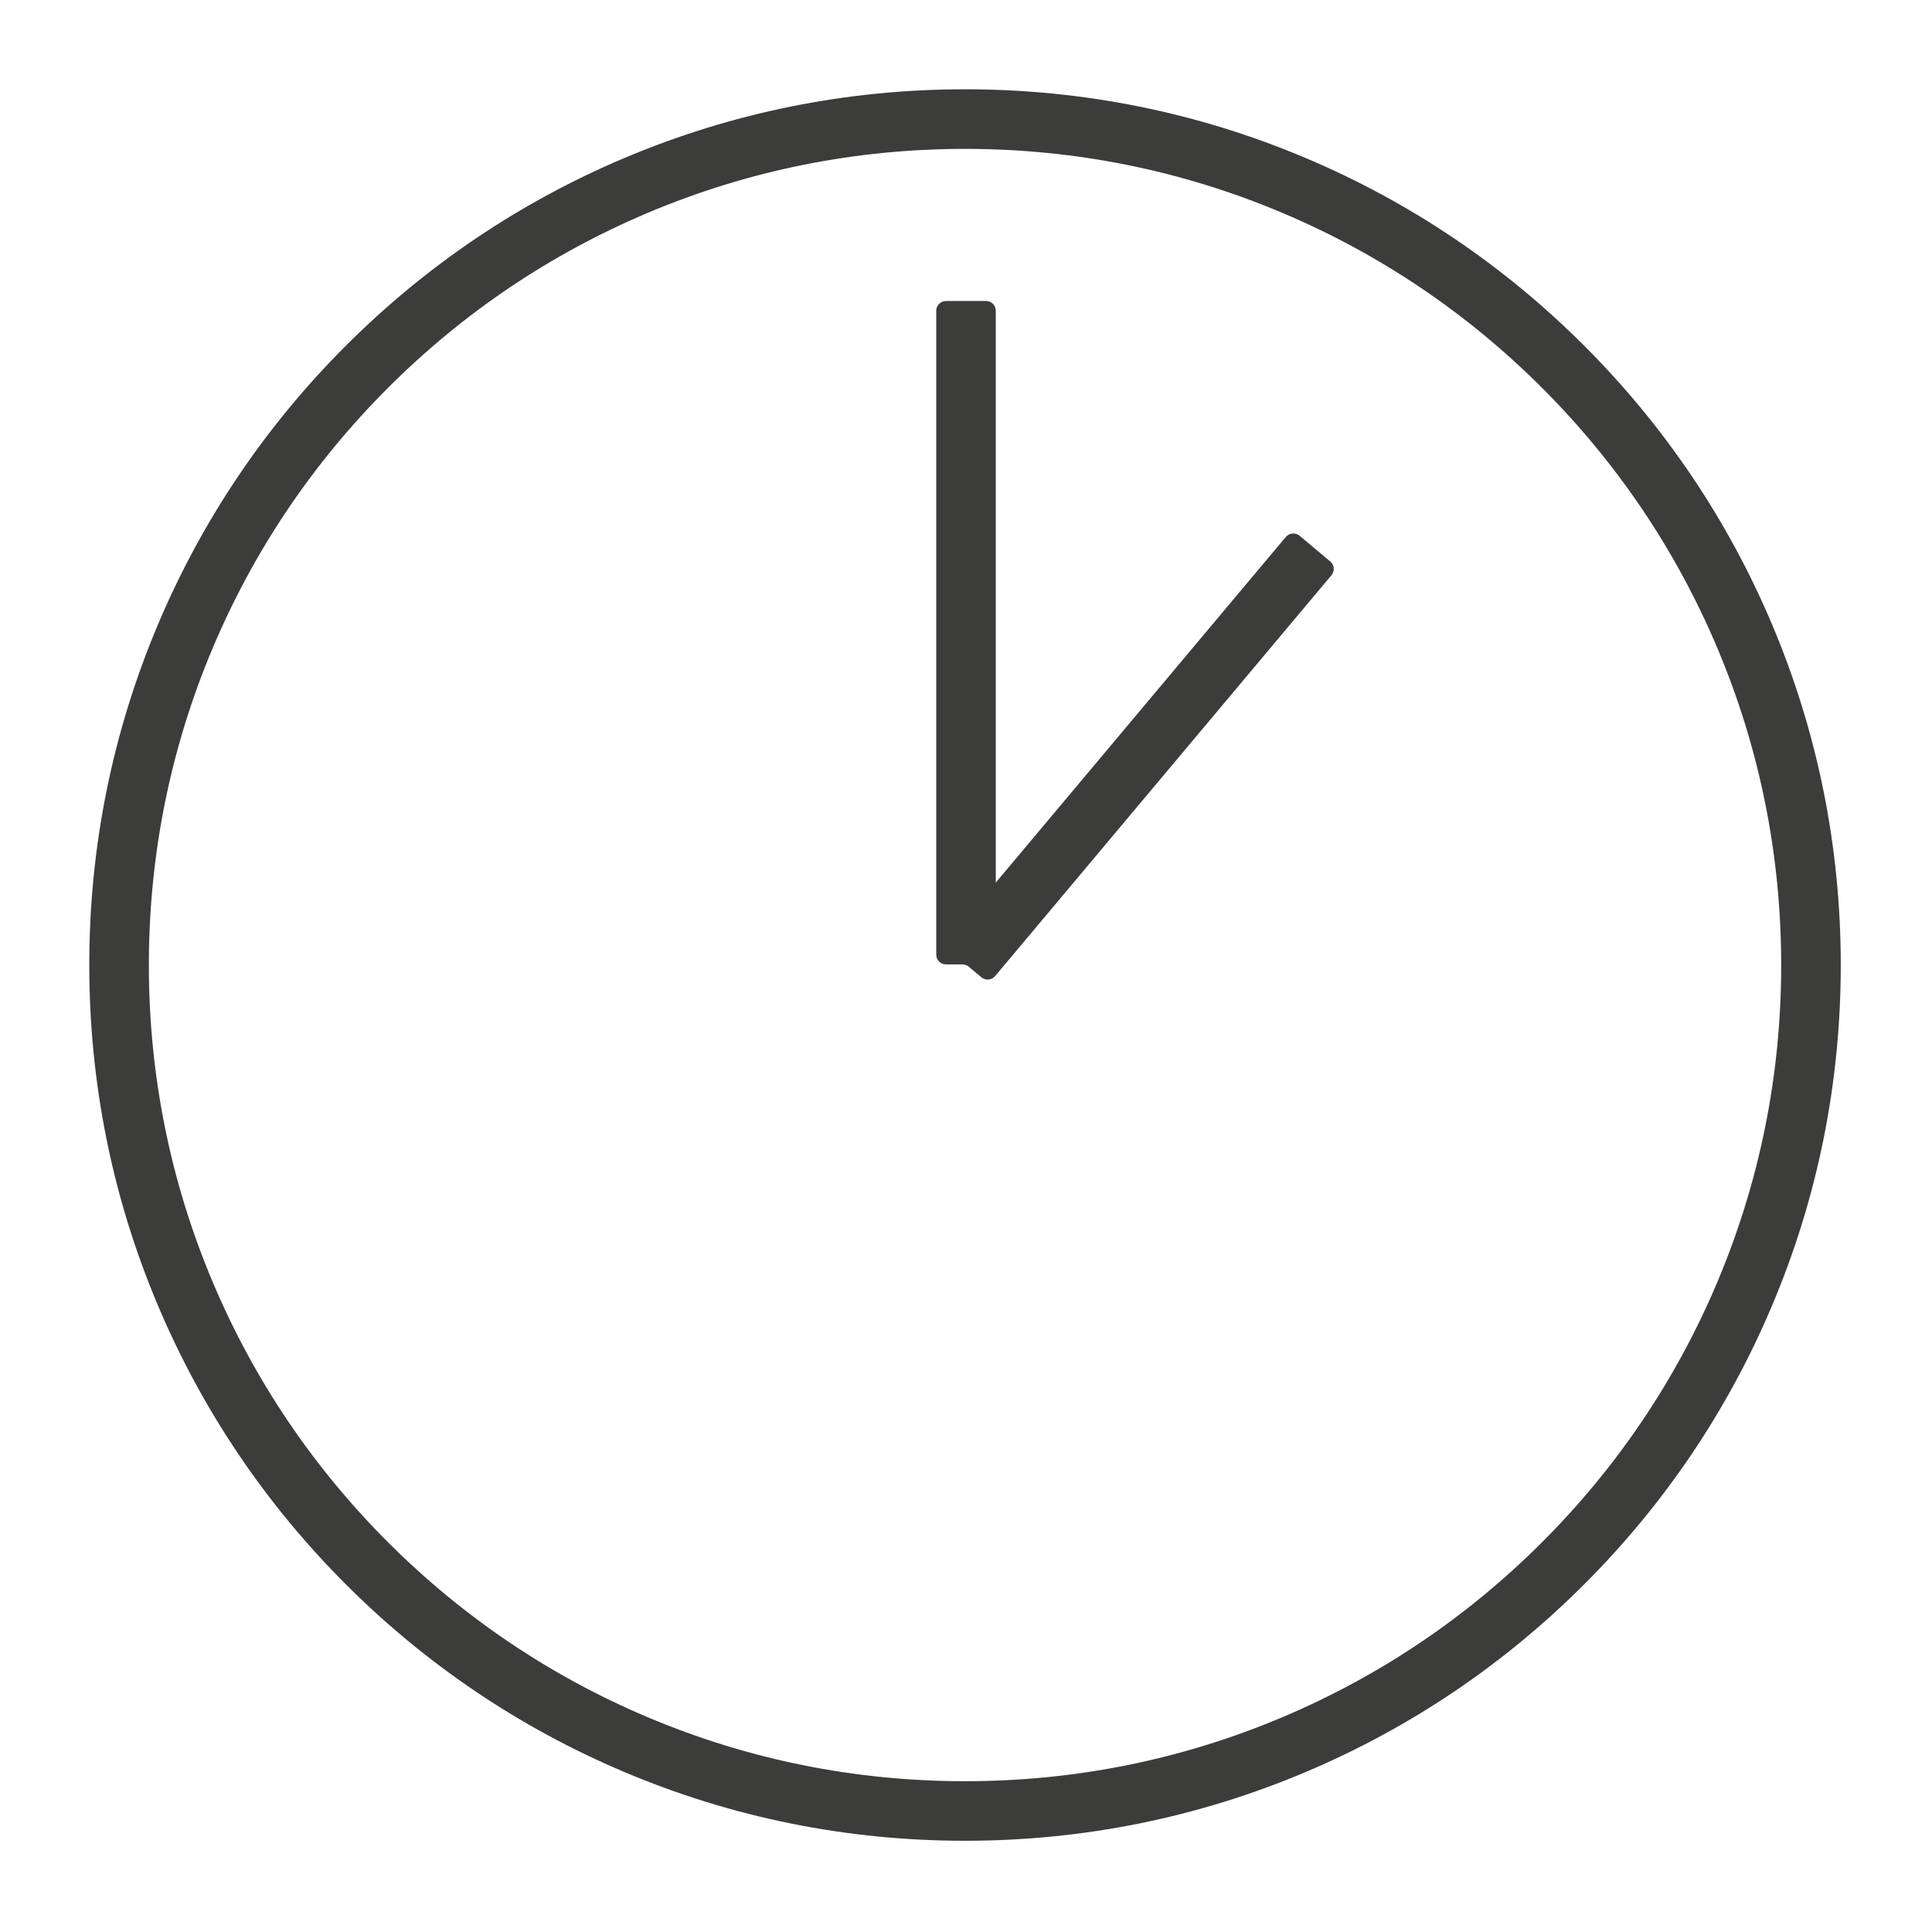 <svg width="908" height="908" viewBox="0 0 908 908" fill="none" xmlns="http://www.w3.org/2000/svg">
<path d="M453.54 865.121C397.98 865.121 344.08 854.241 293.33 832.771C244.32 812.041 200.3 782.371 162.51 744.571C124.72 706.771 95.04 662.761 74.31 613.751C52.84 563.001 41.96 509.101 41.96 453.541C41.96 397.981 52.84 344.081 74.31 293.331C95.04 244.321 124.71 200.301 162.51 162.511C200.31 124.721 244.32 95.041 293.33 74.311C344.08 52.841 397.98 41.961 453.54 41.961C509.1 41.961 563 52.841 613.75 74.311C662.76 95.041 706.78 124.711 744.57 162.511C782.36 200.311 812.04 244.321 832.77 293.331C854.24 344.081 865.12 397.981 865.12 453.541C865.12 509.101 854.24 563.001 832.77 613.751C812.04 662.761 782.37 706.781 744.57 744.571C706.77 782.361 662.76 812.041 613.75 832.771C563 854.241 509.1 865.121 453.54 865.121ZM453.54 69.971C401.75 69.971 351.52 80.111 304.24 100.111C258.57 119.431 217.54 147.091 182.31 182.321C147.08 217.551 119.42 258.571 100.1 304.251C80.1 351.531 69.96 401.761 69.96 453.551C69.96 505.341 80.1 555.571 100.1 602.851C119.42 648.521 147.08 689.551 182.31 724.781C217.54 760.011 258.56 787.671 304.24 806.991C351.52 826.991 401.75 837.131 453.54 837.131C505.33 837.131 555.56 826.991 602.84 806.991C648.51 787.671 689.54 760.011 724.77 724.781C760 689.551 787.66 648.531 806.98 602.851C826.98 555.571 837.12 505.341 837.12 453.551C837.12 401.761 826.98 351.531 806.98 304.251C787.66 258.581 760 217.551 724.77 182.321C689.54 147.091 648.52 119.431 602.84 100.111C555.56 80.111 505.33 69.971 453.54 69.971Z" fill="#3C3C3B"/>
<path d="M625.17 263.871L610.79 251.801C608.84 250.161 605.93 250.421 604.29 252.371L468 414.801V146.071C468 143.521 465.93 141.461 463.39 141.461H444.62C442.07 141.461 440.01 143.531 440.01 146.071V448.651C440.01 451.201 442.08 453.261 444.62 453.261H452.33C453.41 453.261 454.47 453.641 455.3 454.341L461.2 459.291C463.15 460.931 466.06 460.671 467.7 458.721L625.75 270.361C627.39 268.411 627.13 265.501 625.18 263.861L625.17 263.871Z" fill="#3C3C3B"/>
</svg>
